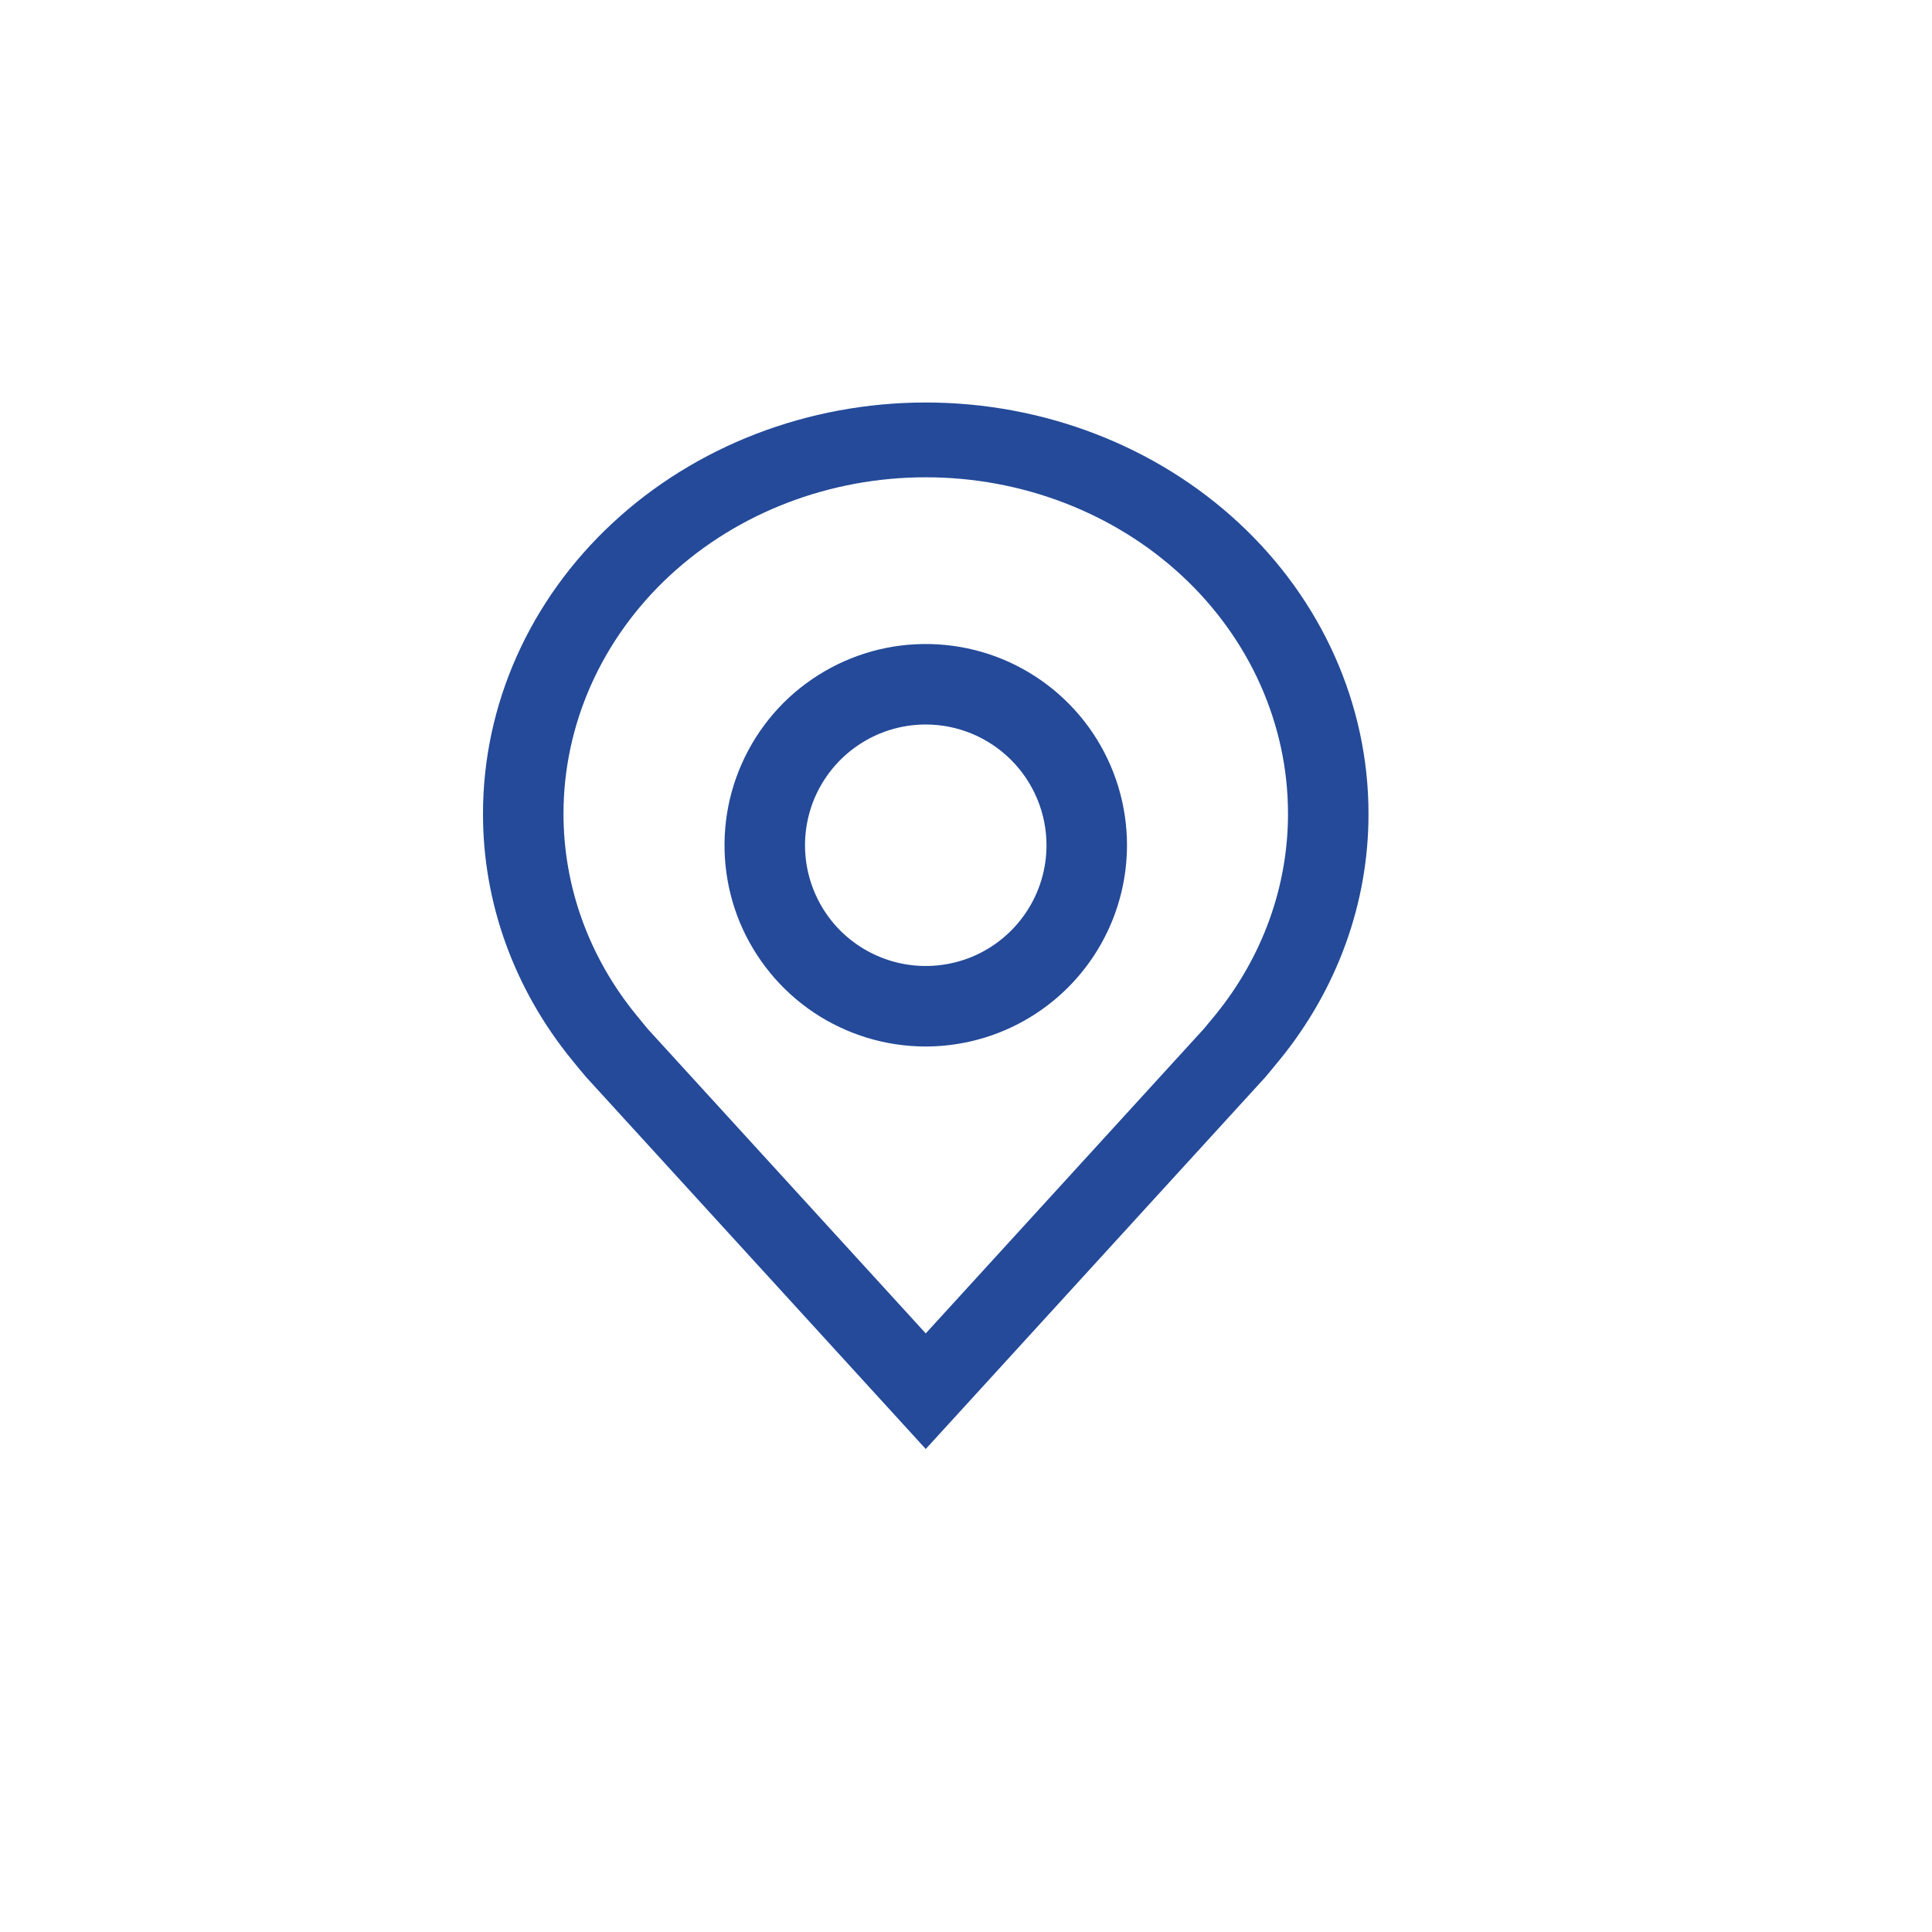 <svg width="24" height="24" viewBox="0 0 24 24" fill="none" xmlns="http://www.w3.org/2000/svg">
<path d="M11.5 13C11.005 13 10.522 12.853 10.111 12.579C9.7 12.304 9.38 11.914 9.19 11.457C9.001 11 8.952 10.497 9.048 10.012C9.145 9.527 9.383 9.082 9.732 8.732C10.082 8.383 10.527 8.145 11.012 8.048C11.497 7.952 12 8.001 12.457 8.19C12.914 8.38 13.304 8.7 13.579 9.111C13.853 9.522 14 10.005 14 10.5C13.999 11.163 13.736 11.798 13.267 12.267C12.798 12.736 12.163 12.999 11.5 13ZM11.5 9C11.203 9 10.913 9.088 10.667 9.253C10.42 9.418 10.228 9.652 10.114 9.926C10.001 10.2 9.971 10.502 10.029 10.793C10.087 11.084 10.23 11.351 10.439 11.561C10.649 11.77 10.916 11.913 11.207 11.971C11.498 12.029 11.8 11.999 12.074 11.886C12.348 11.772 12.582 11.58 12.747 11.333C12.912 11.087 13 10.797 13 10.5C13 10.102 12.841 9.721 12.56 9.44C12.279 9.159 11.898 9 11.5 9Z" fill="#244A99"/>
<path d="M11.5 18L7.282 13.381C7.223 13.312 7.165 13.242 7.108 13.171C6.388 12.29 5.998 11.214 6 10.107C6 8.753 6.579 7.454 7.611 6.496C8.642 5.538 10.041 5 11.5 5C12.959 5 14.358 5.538 15.389 6.496C16.421 7.454 17 8.753 17 10.107C17.002 11.213 16.613 12.289 15.893 13.17L15.892 13.171C15.892 13.171 15.742 13.354 15.72 13.379L11.5 18ZM7.907 12.612C7.907 12.612 8.023 12.755 8.05 12.786L11.5 16.564L14.955 12.78C14.977 12.755 15.094 12.611 15.095 12.611C15.683 11.89 16.001 11.011 16 10.107C16 8.999 15.526 7.936 14.682 7.152C13.838 6.369 12.694 5.929 11.5 5.929C10.306 5.929 9.162 6.369 8.318 7.152C7.474 7.936 7 8.999 7 10.107C6.999 11.012 7.317 11.892 7.907 12.612Z" fill="#244A99"/>
</svg>
